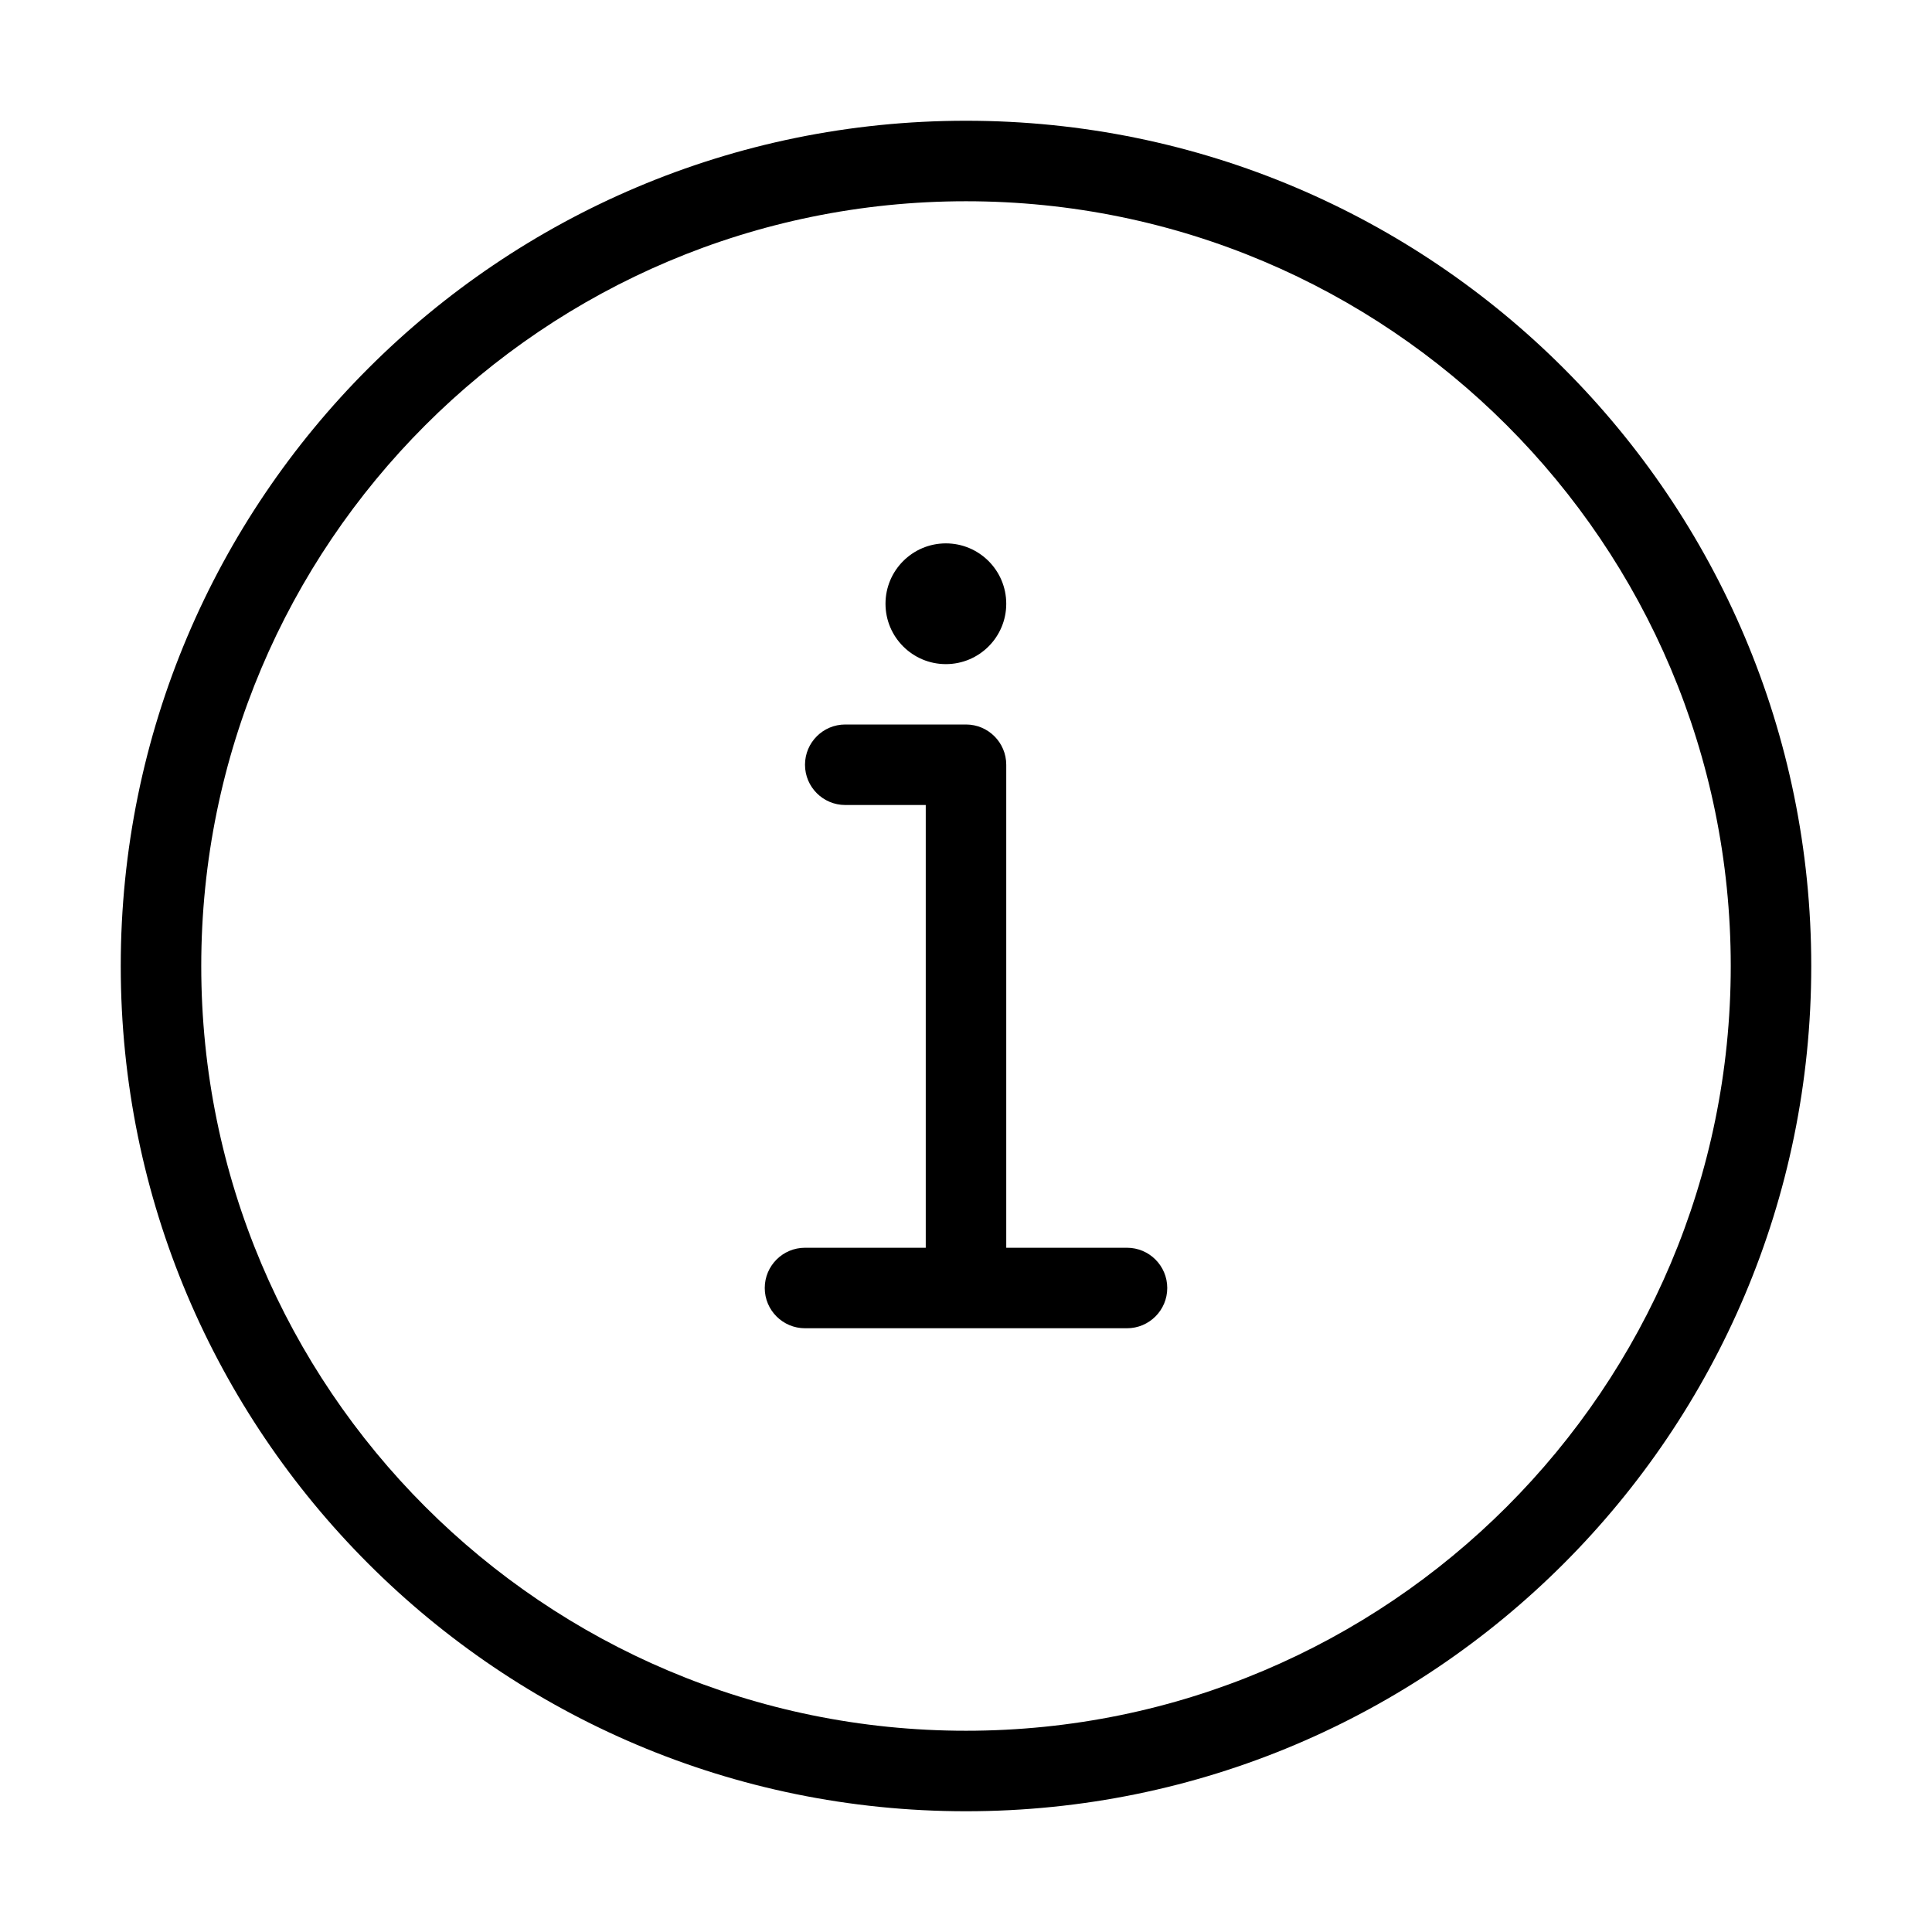 <svg width="48" height="48" viewBox="0 0 48 48" fill="none" xmlns="http://www.w3.org/2000/svg">
<path fill-rule="evenodd" clip-rule="evenodd" d="M5 24C5 13.507 13.507 5 24 5C34.493 5 43 13.507 43 24C43 34.493 34.493 43 24 43C13.507 43 5 34.493 5 24ZM24 3C12.402 3 3 12.402 3 24C3 35.598 12.402 45 24 45C35.598 45 45 35.598 45 24C45 12.402 35.598 3 24 3ZM25 15C25 15.828 24.328 16.5 23.5 16.5C22.672 16.5 22 15.828 22 15C22 14.172 22.672 13.5 23.5 13.5C24.328 13.5 25 14.172 25 15ZM21 18C20.448 18 20 18.448 20 19C20 19.552 20.448 20 21 20H23V31H20C19.448 31 19 31.448 19 32C19 32.552 19.448 33 20 33H28C28.552 33 29 32.552 29 32C29 31.448 28.552 31 28 31H25V19C25 18.448 24.552 18 24 18H21Z" fill="black"/>
</svg>

